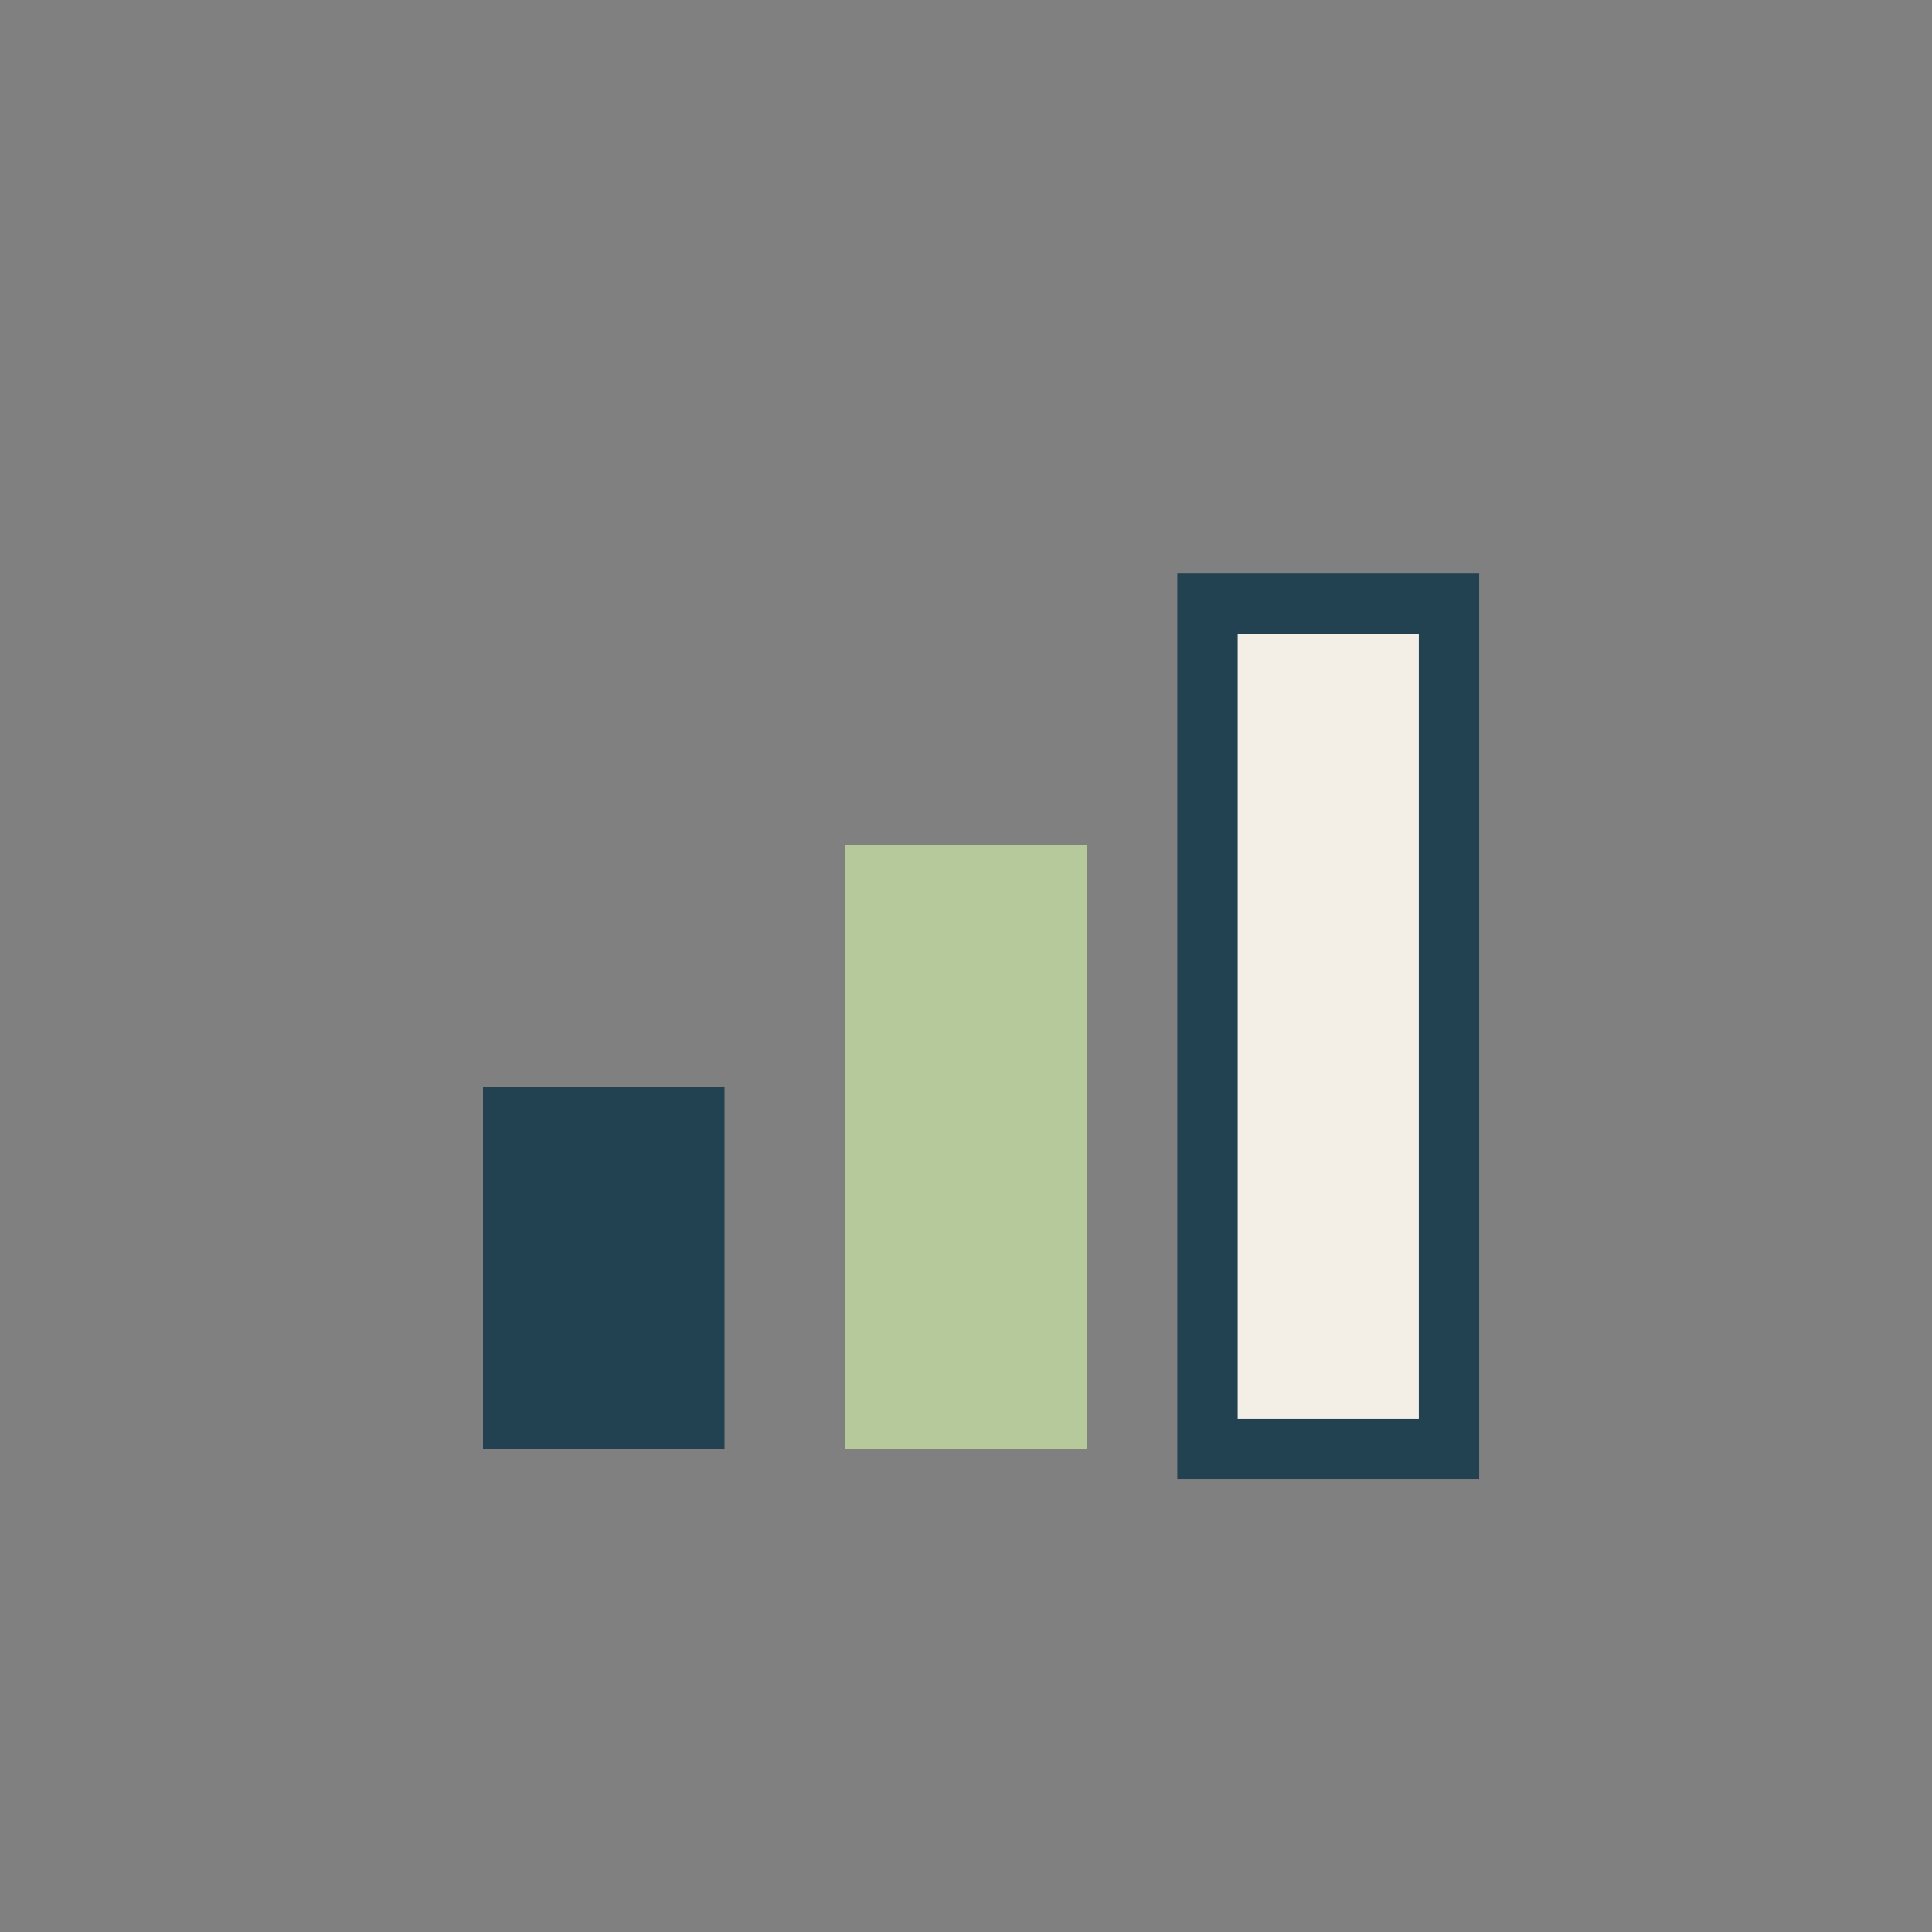 <?xml version="1.0" encoding="UTF-8"?>
<svg xmlns="http://www.w3.org/2000/svg" width="32" height="32" viewBox="0 0 32 32"><rect x="0" y="0" width="32" height="32" fill="#808080" stroke="none"/><rect x="8" y="18" width="4" height="6" fill="#224251"/><rect x="14" y="14" width="4" height="10" fill="#B5C99A"/><rect x="20" y="10" width="4" height="14" fill="#F3EFE7" stroke="#224251" stroke-width="1"/></svg>